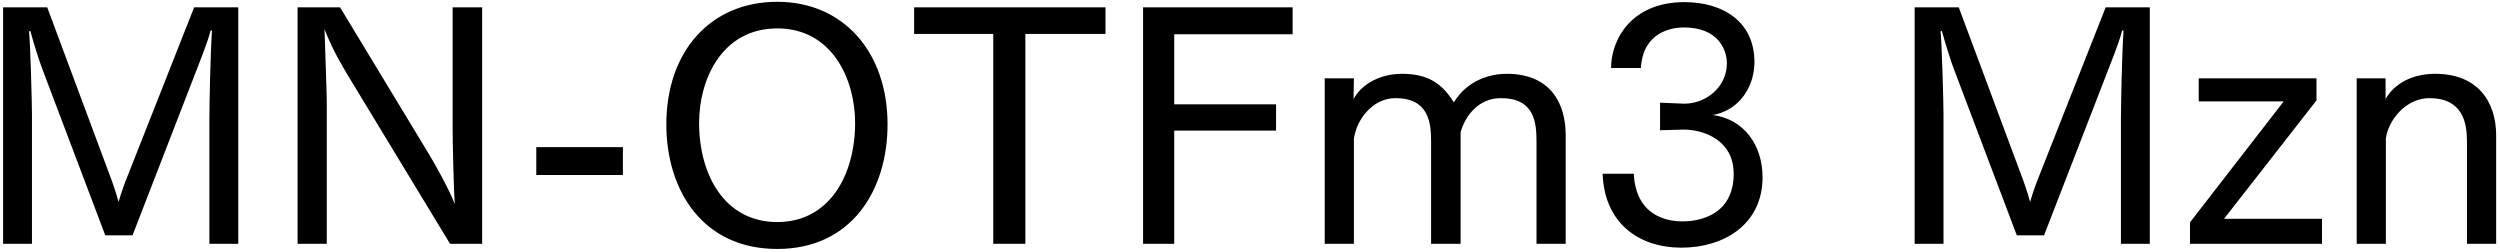 <svg 
 xmlns="http://www.w3.org/2000/svg"
 xmlns:xlink="http://www.w3.org/1999/xlink"
 width="555px" height="56px">
<path fill-rule="evenodd"  fill="rgb(0, 0, 0)"
 d="M547.667,54.117 L547.667,31.363 C547.667,27.259 546.731,21.786 539.314,21.786 C534.202,21.786 530.241,26.539 529.665,30.715 L529.665,54.117 L523.185,54.117 L523.185,17.394 L529.593,17.394 L529.593,22.002 C531.393,18.762 535.282,16.386 540.610,16.386 C550.187,16.386 554.147,22.722 554.147,30.067 L554.147,54.117 L547.667,54.117 ZM486.177,49.365 L506.987,22.506 L488.121,22.506 L488.121,17.394 L514.260,17.394 L514.260,22.290 L493.738,48.573 L515.484,48.573 L515.484,54.117 L486.177,54.117 L486.177,49.365 ZM470.847,26.251 C470.847,23.371 471.063,12.066 471.423,6.809 L471.135,6.737 C470.343,9.761 468.686,13.722 467.534,16.746 L453.781,52.245 L447.733,52.245 L433.619,14.946 C433.043,13.362 431.963,10.049 431.099,6.881 L430.811,6.953 C431.099,10.049 431.459,22.650 431.459,25.531 L431.459,54.117 L425.051,54.117 L425.051,1.625 L434.844,1.625 L448.741,38.924 C449.245,40.220 450.109,42.668 450.685,44.828 C451.333,42.596 451.981,40.796 452.773,38.852 L467.462,1.625 L477.255,1.625 L477.255,54.117 L470.847,54.117 L470.847,26.251 ZM373.285,54.981 C363.708,54.981 356.147,49.437 355.787,38.564 L362.700,38.564 C363.204,48.933 371.629,49.149 373.645,49.149 C376.453,49.149 384.878,48.213 384.878,38.564 C384.878,31.003 378.037,28.771 373.861,28.771 C373.789,28.771 373.717,28.771 373.645,28.771 L368.533,28.915 L368.533,22.794 L373.717,23.010 C373.789,23.010 373.861,23.010 374.005,23.010 C378.757,23.010 383.366,19.266 383.366,14.082 C383.366,10.913 381.350,6.089 373.789,6.089 C371.053,6.089 364.716,7.169 364.284,15.090 L357.660,15.090 C357.660,8.825 362.124,0.473 373.933,0.473 C382.502,0.473 389.486,4.793 389.486,13.794 C389.486,19.122 386.246,24.451 380.270,25.531 C387.182,26.467 391.286,32.227 391.286,39.356 C391.286,49.869 382.646,54.981 373.285,54.981 ZM341.105,31.363 C341.105,27.115 340.601,21.786 333.184,21.786 C328.216,21.786 325.263,25.747 324.255,29.347 L324.255,54.117 L317.703,54.117 L317.703,31.363 C317.703,27.259 317.199,21.786 309.782,21.786 C304.670,21.786 301.141,26.611 300.565,30.787 L300.565,54.117 L294.085,54.117 L294.085,17.394 L300.565,17.394 C300.565,18.618 300.493,20.274 300.493,22.002 C302.077,18.978 305.966,16.386 311.294,16.386 C317.055,16.386 320.223,18.618 322.743,22.722 C325.839,17.682 330.952,16.386 334.480,16.386 C344.057,16.386 347.585,22.722 347.585,30.067 L347.585,54.117 L341.105,54.117 L341.105,31.363 ZM260.678,23.155 L283.288,23.155 L283.288,28.987 L260.678,28.987 L260.678,54.117 L253.765,54.117 L253.765,1.625 L286.960,1.625 L286.960,7.601 L260.678,7.601 L260.678,23.155 ZM227.631,54.117 L220.503,54.117 L220.503,7.529 L202.933,7.529 L202.933,1.625 L245.417,1.625 L245.417,7.529 L227.631,7.529 L227.631,54.117 ZM172.553,55.269 C155.991,55.269 147.926,42.236 147.926,27.619 C147.926,11.417 157.719,0.401 172.553,0.401 C187.242,0.401 197.035,11.562 197.035,27.619 C197.035,42.236 189.042,55.269 172.553,55.269 ZM172.553,6.305 C160.239,6.305 155.199,17.682 155.199,27.259 C155.199,38.852 160.888,49.293 172.553,49.293 C184.146,49.293 189.834,38.852 189.834,27.259 C189.834,17.682 184.794,6.305 172.553,6.305 ZM119.055,32.659 L138.281,32.659 L138.281,38.852 L119.055,38.852 L119.055,32.659 ZM77.368,16.962 C76.144,14.874 73.840,11.201 72.040,6.449 C72.112,9.329 72.544,20.562 72.544,22.506 L72.544,54.117 L66.063,54.117 L66.063,1.625 L75.496,1.625 L95.154,34.099 C96.306,35.972 99.618,41.804 100.986,45.332 C100.698,42.380 100.482,30.787 100.482,28.195 L100.482,1.625 L107.035,1.625 L107.035,54.117 L99.906,54.117 L77.368,16.962 ZM46.484,26.251 C46.484,23.371 46.700,12.066 47.060,6.809 L46.772,6.737 C45.980,9.761 44.324,13.722 43.172,16.746 L29.419,52.245 L23.370,52.245 L9.257,14.946 C8.681,13.362 7.601,10.049 6.737,6.881 L6.449,6.953 C6.737,10.049 7.097,22.650 7.097,25.531 L7.097,54.117 L0.688,54.117 L0.688,1.625 L10.481,1.625 L24.378,38.924 C24.882,40.220 25.746,42.668 26.322,44.828 C26.970,42.596 27.618,40.796 28.411,38.852 L43.100,1.625 L52.893,1.625 L52.893,54.117 L46.484,54.117 L46.484,26.251 Z"/>
</svg>